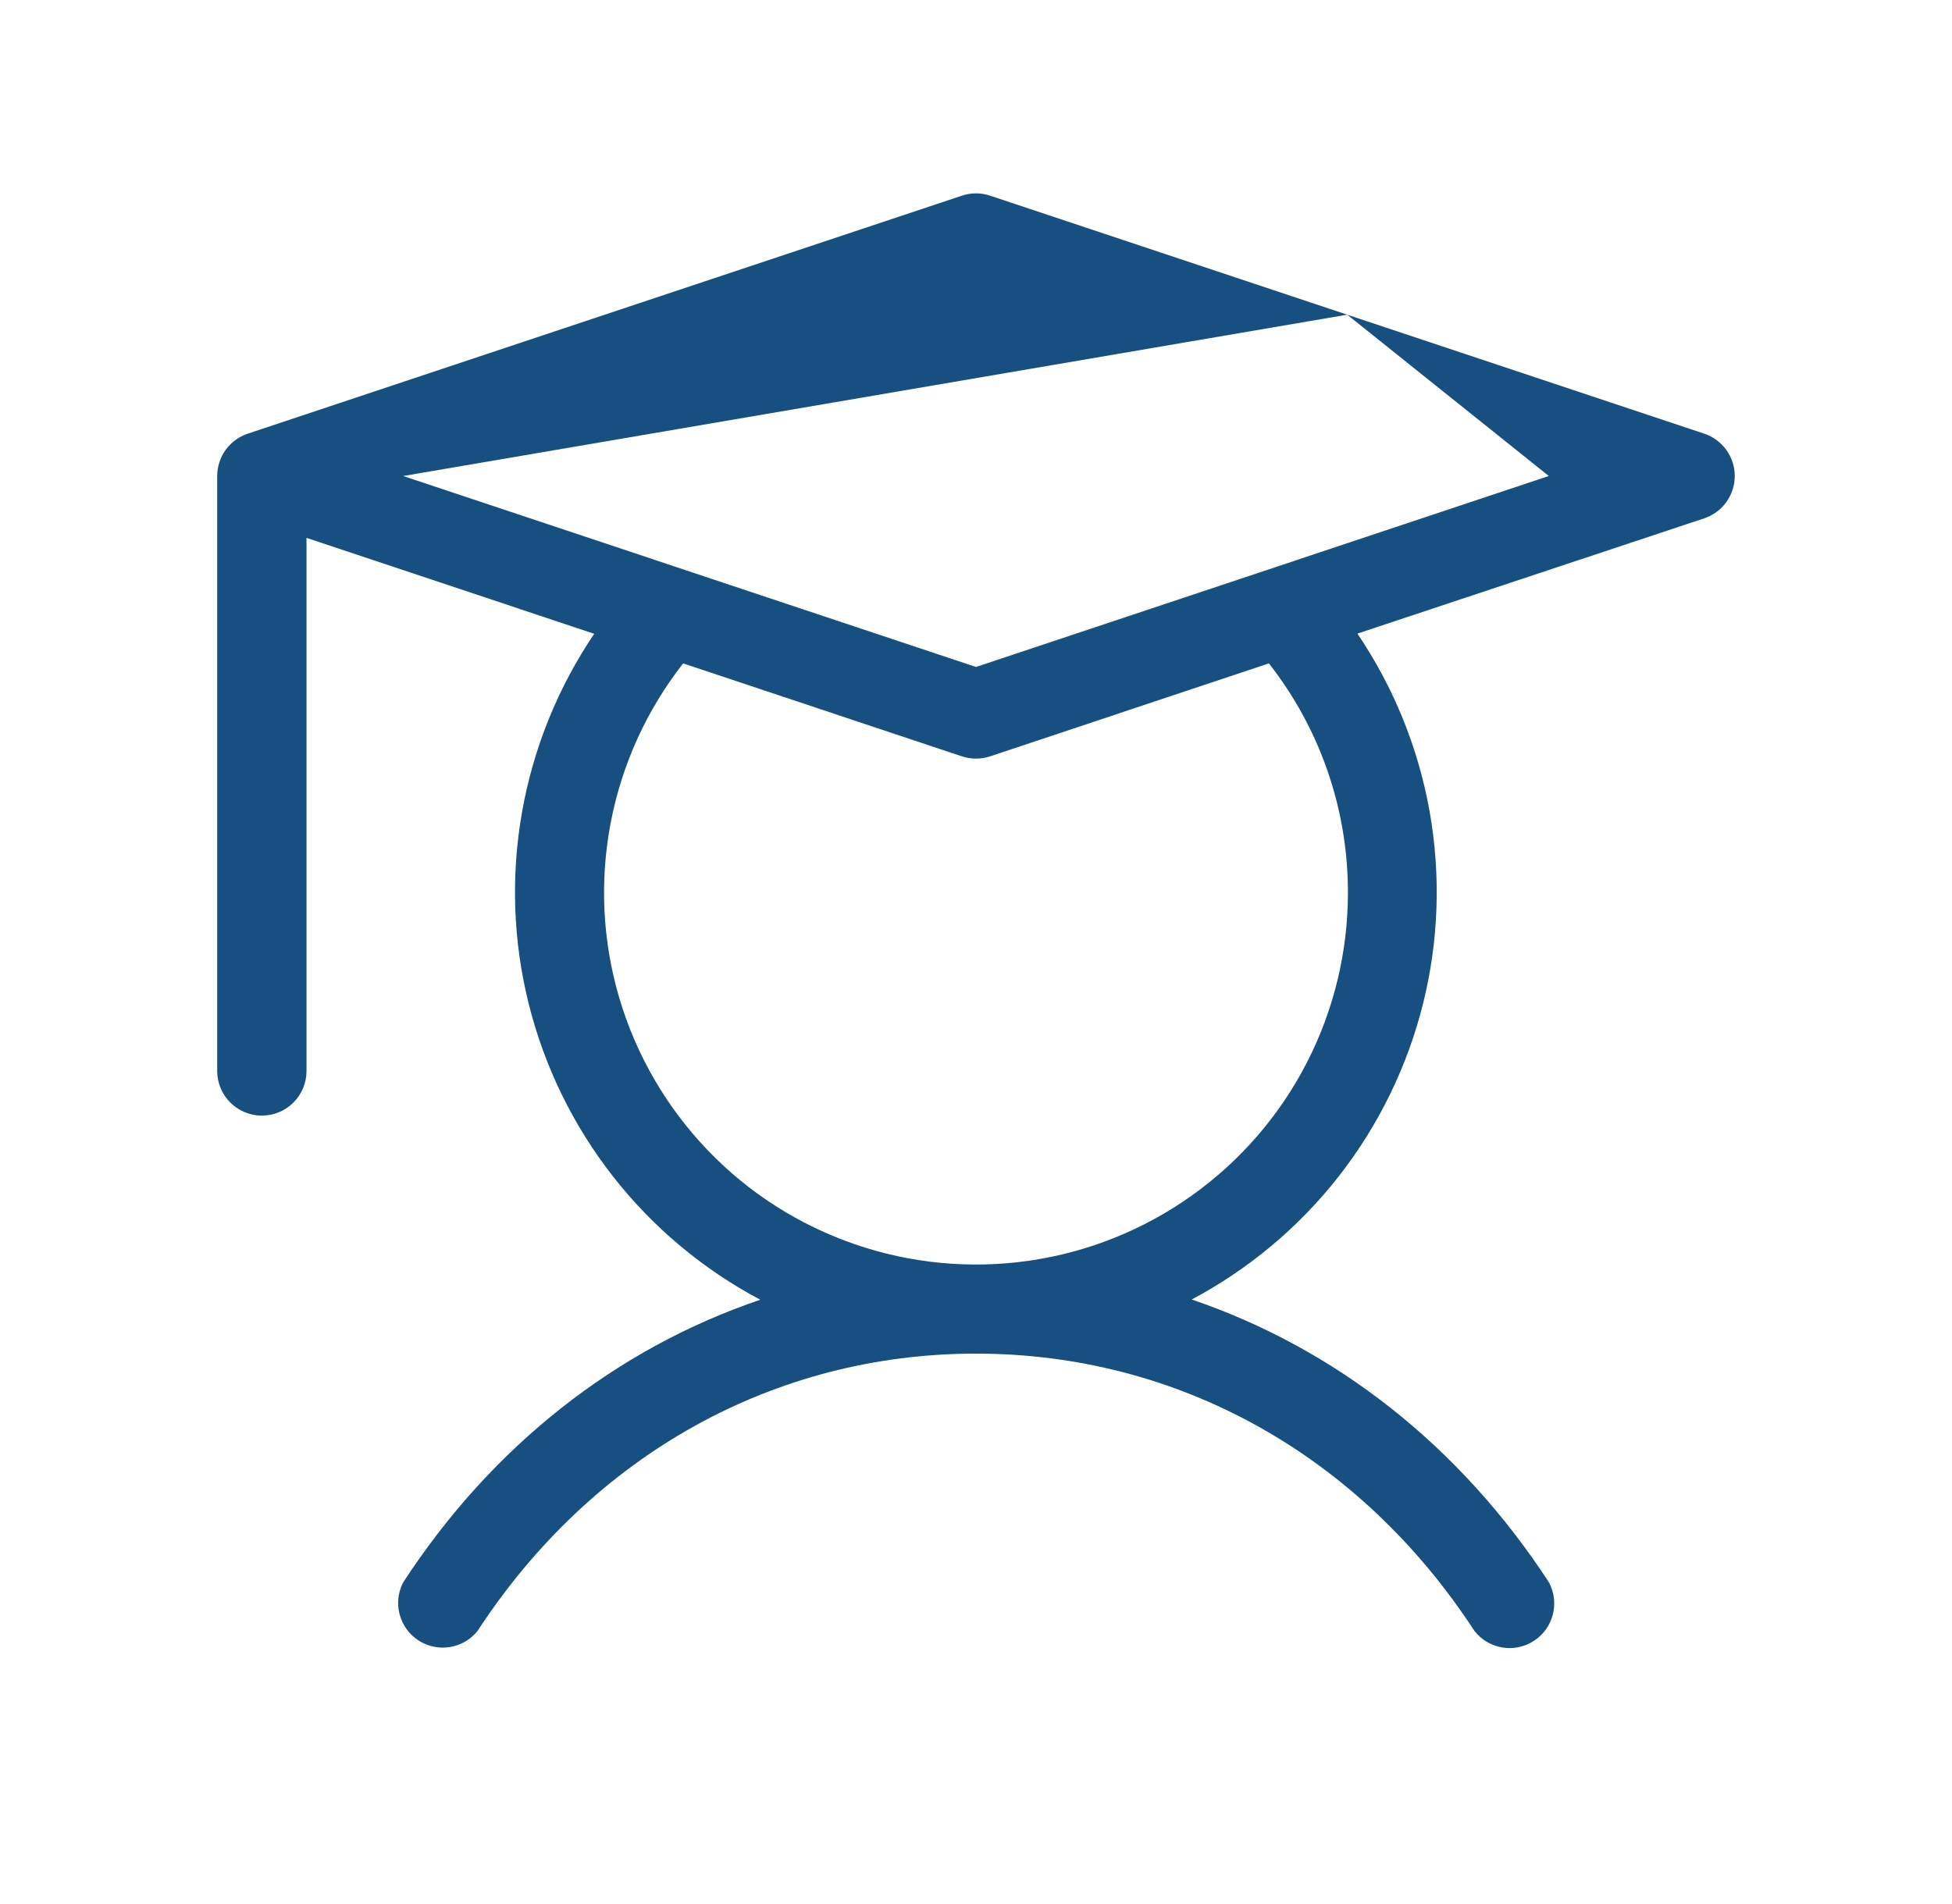 <svg width="41" height="40" viewBox="0 0 41 40" fill="none" xmlns="http://www.w3.org/2000/svg">
<path d="M35.797 9.111L20.797 4.111C20.604 4.046 20.396 4.046 20.203 4.111L5.203 9.111C5.017 9.173 4.854 9.292 4.739 9.452C4.624 9.611 4.563 9.803 4.562 10V22.5C4.562 22.748 4.661 22.987 4.837 23.163C5.013 23.338 5.251 23.437 5.5 23.437C5.749 23.437 5.987 23.338 6.163 23.163C6.339 22.987 6.438 22.748 6.438 22.5V11.3L12.481 13.315C11.719 14.442 11.203 15.716 10.966 17.055C10.728 18.394 10.776 19.768 11.105 21.088C11.434 22.407 12.037 23.643 12.875 24.714C13.713 25.785 14.767 26.668 15.969 27.305C12.961 28.325 10.344 30.365 8.469 33.242C8.361 33.448 8.334 33.688 8.393 33.913C8.452 34.138 8.592 34.334 8.787 34.461C8.982 34.588 9.218 34.638 9.448 34.602C9.678 34.565 9.886 34.444 10.031 34.262C12.448 30.561 16.262 28.437 20.5 28.437C24.738 28.437 28.552 30.561 30.969 34.262C31.113 34.448 31.323 34.572 31.555 34.611C31.787 34.649 32.025 34.599 32.222 34.469C32.419 34.34 32.56 34.142 32.617 33.914C32.675 33.685 32.644 33.444 32.531 33.237C30.656 30.365 28.042 28.325 25.031 27.3C26.232 26.662 27.286 25.779 28.123 24.708C28.96 23.636 29.562 22.401 29.891 21.081C30.219 19.762 30.266 18.388 30.028 17.049C29.79 15.71 29.273 14.437 28.511 13.311L35.797 10.889C35.983 10.826 36.145 10.707 36.26 10.548C36.375 10.388 36.437 10.196 36.437 10C36.437 9.803 36.375 9.612 36.26 9.452C36.145 9.293 35.983 9.173 35.797 9.111ZM28.312 18.75C28.313 19.995 28.016 21.222 27.446 22.329C26.877 23.436 26.051 24.39 25.037 25.113C24.024 25.836 22.852 26.306 21.62 26.485C20.388 26.663 19.131 26.545 17.954 26.139C16.777 25.734 15.714 25.053 14.854 24.153C13.994 23.253 13.361 22.161 13.008 20.967C12.655 19.773 12.593 18.513 12.826 17.29C13.059 16.067 13.581 14.918 14.348 13.937L20.203 15.889C20.396 15.953 20.604 15.953 20.797 15.889L26.652 13.937C27.729 15.31 28.314 17.005 28.312 18.75ZM20.5 14.012L8.469 10L28.297 6.611L32.531 10L20.5 14.012Z" fill="#184F81"/>
</svg>
